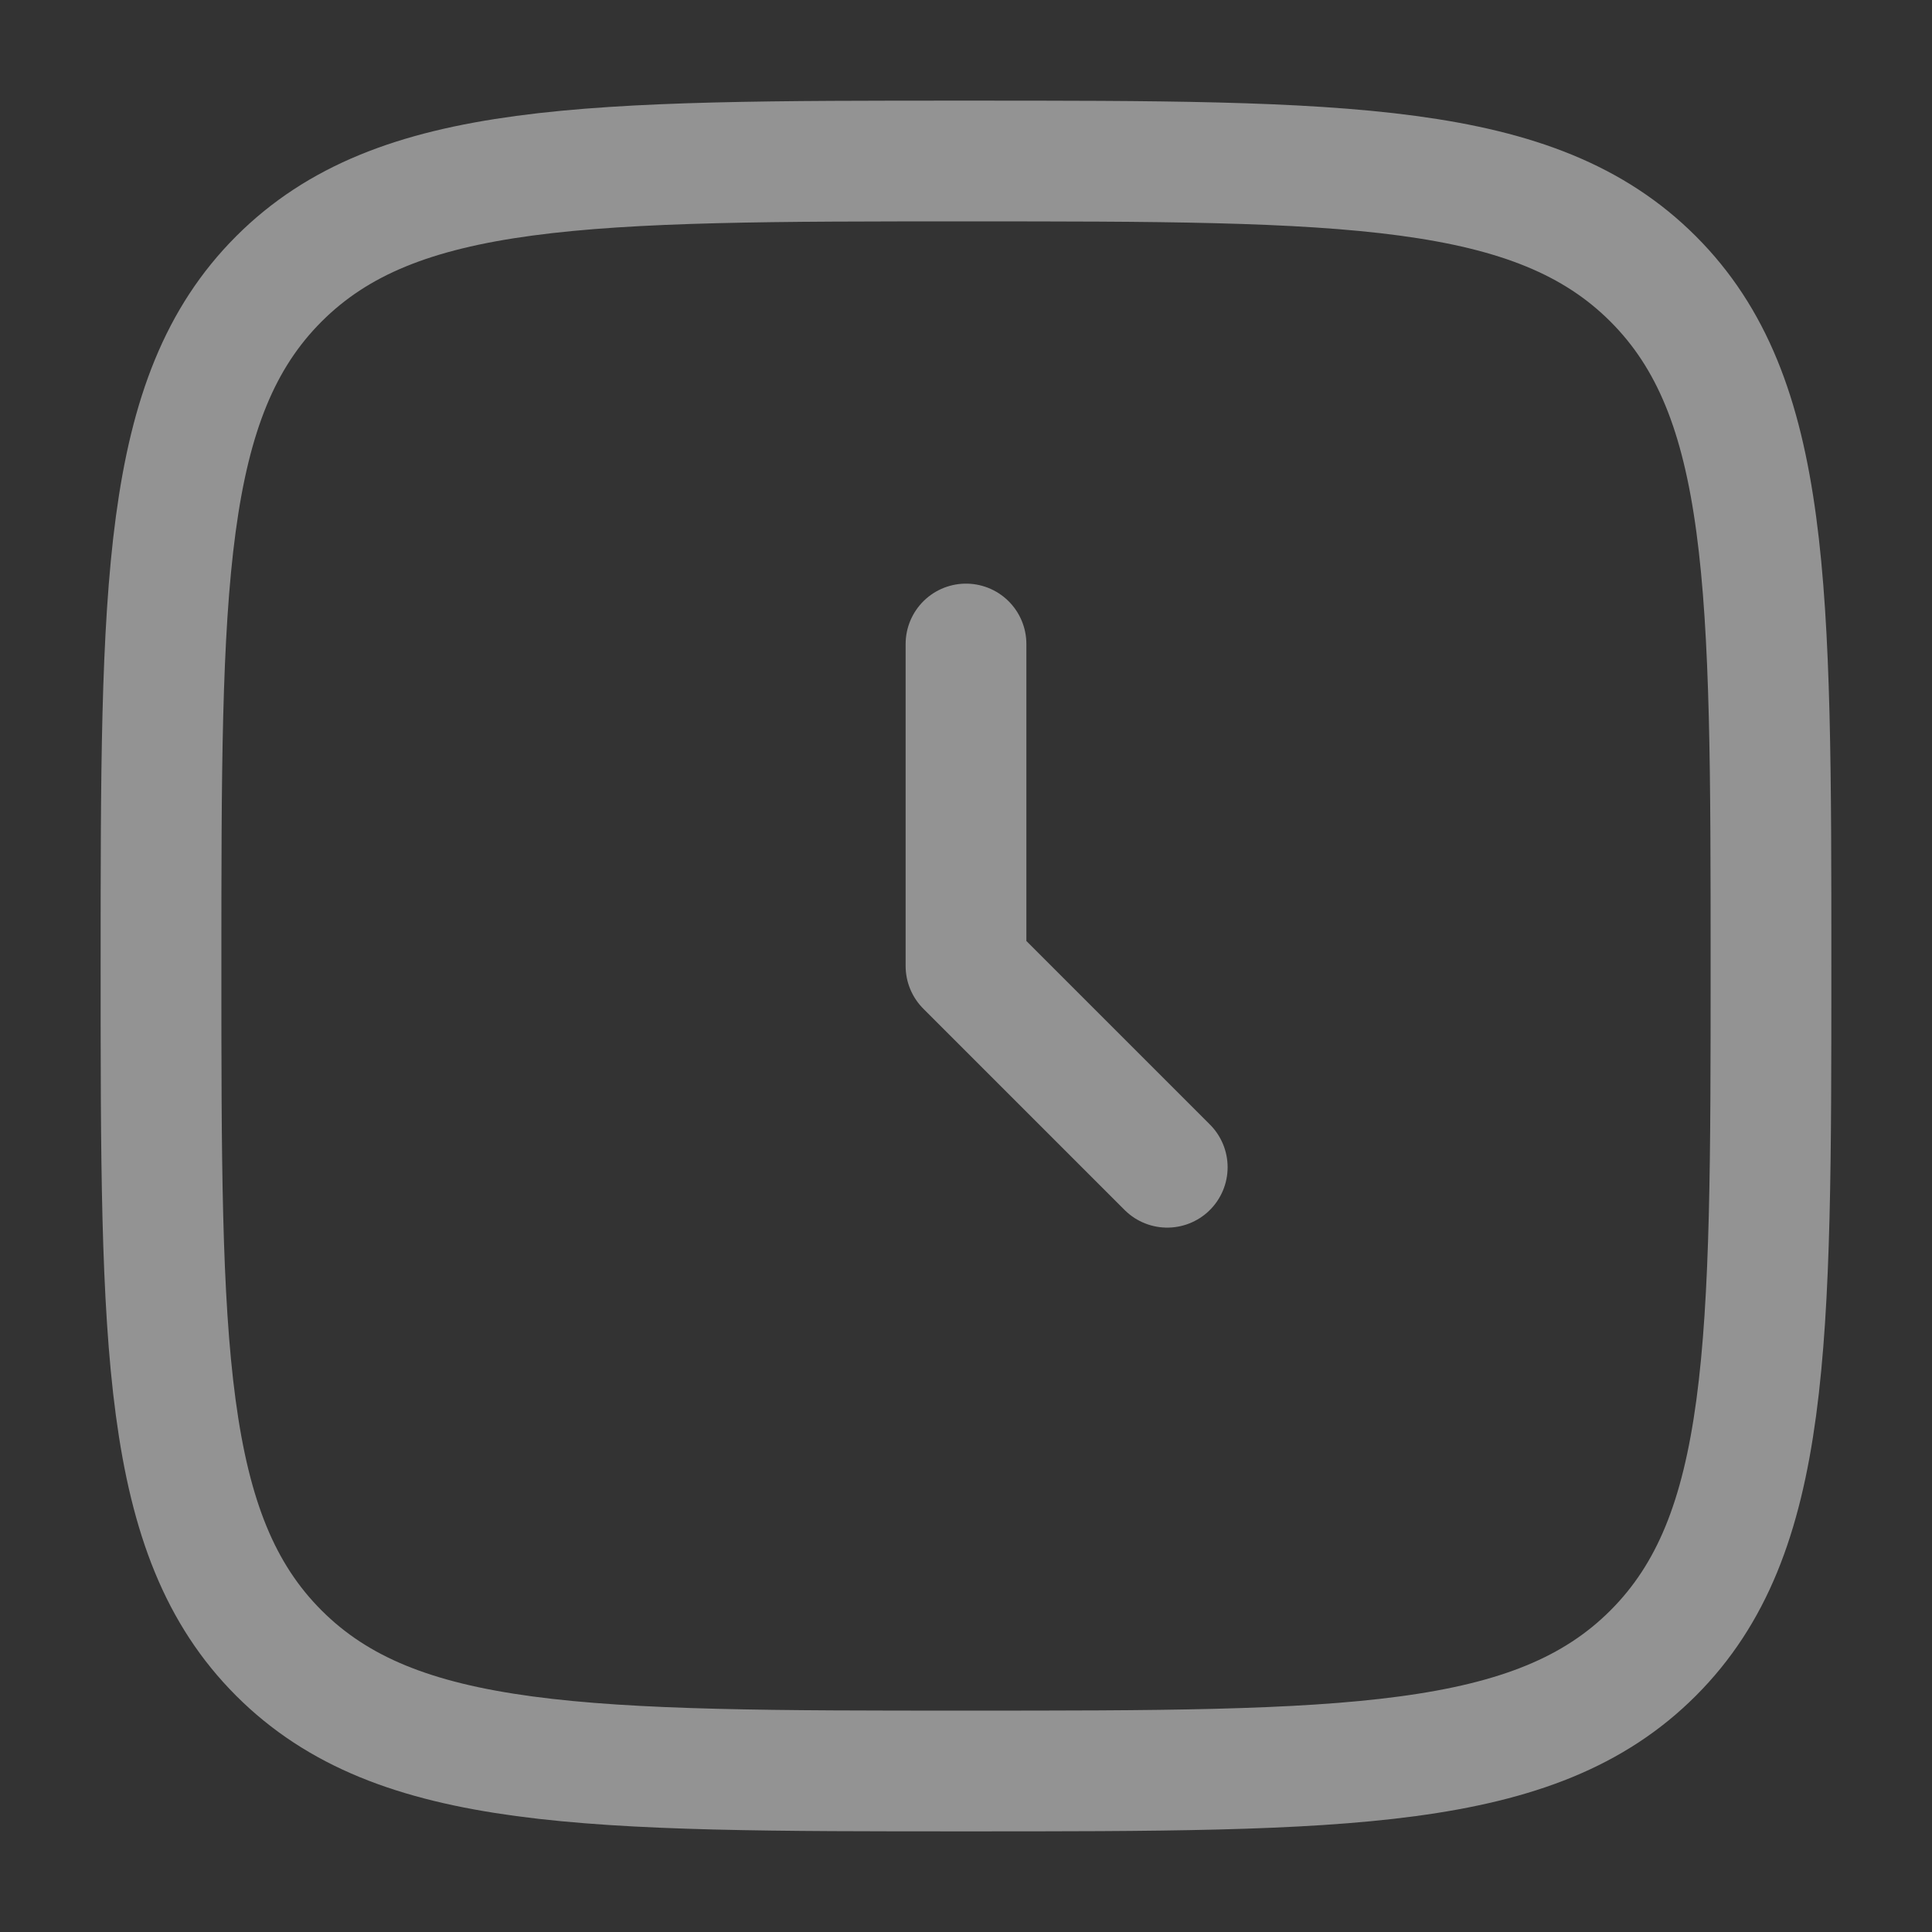 <?xml version="1.0" encoding="UTF-8"?> <svg xmlns="http://www.w3.org/2000/svg" id="Слой_1" data-name="Слой 1" viewBox="0 0 800 800"><rect x="0" y="0" width="800" height="800" fill="#333333" stroke="none"/><defs><style> .cls-1 { opacity: 0.47; } .cls-2, .cls-3 { fill: none; stroke: #fff; stroke-width: 50px; } .cls-2 { stroke-linecap: round; stroke-linejoin: round; } .cls-3 { stroke-miterlimit: 133.33; } </style></defs><g class="cls-1"><path class="cls-2" d="M400,266.67V400l83.33,83.33"></path><path class="cls-3" d="M66.67,400c0-157.13,0-235.7,48.81-284.52S242.87,66.67,400,66.67s235.7,0,284.52,48.81S733.33,242.87,733.33,400s0,235.7-48.81,284.52S557.13,733.33,400,733.33s-235.7,0-284.52-48.81S66.67,557.13,66.67,400Z"></path></g></svg> 